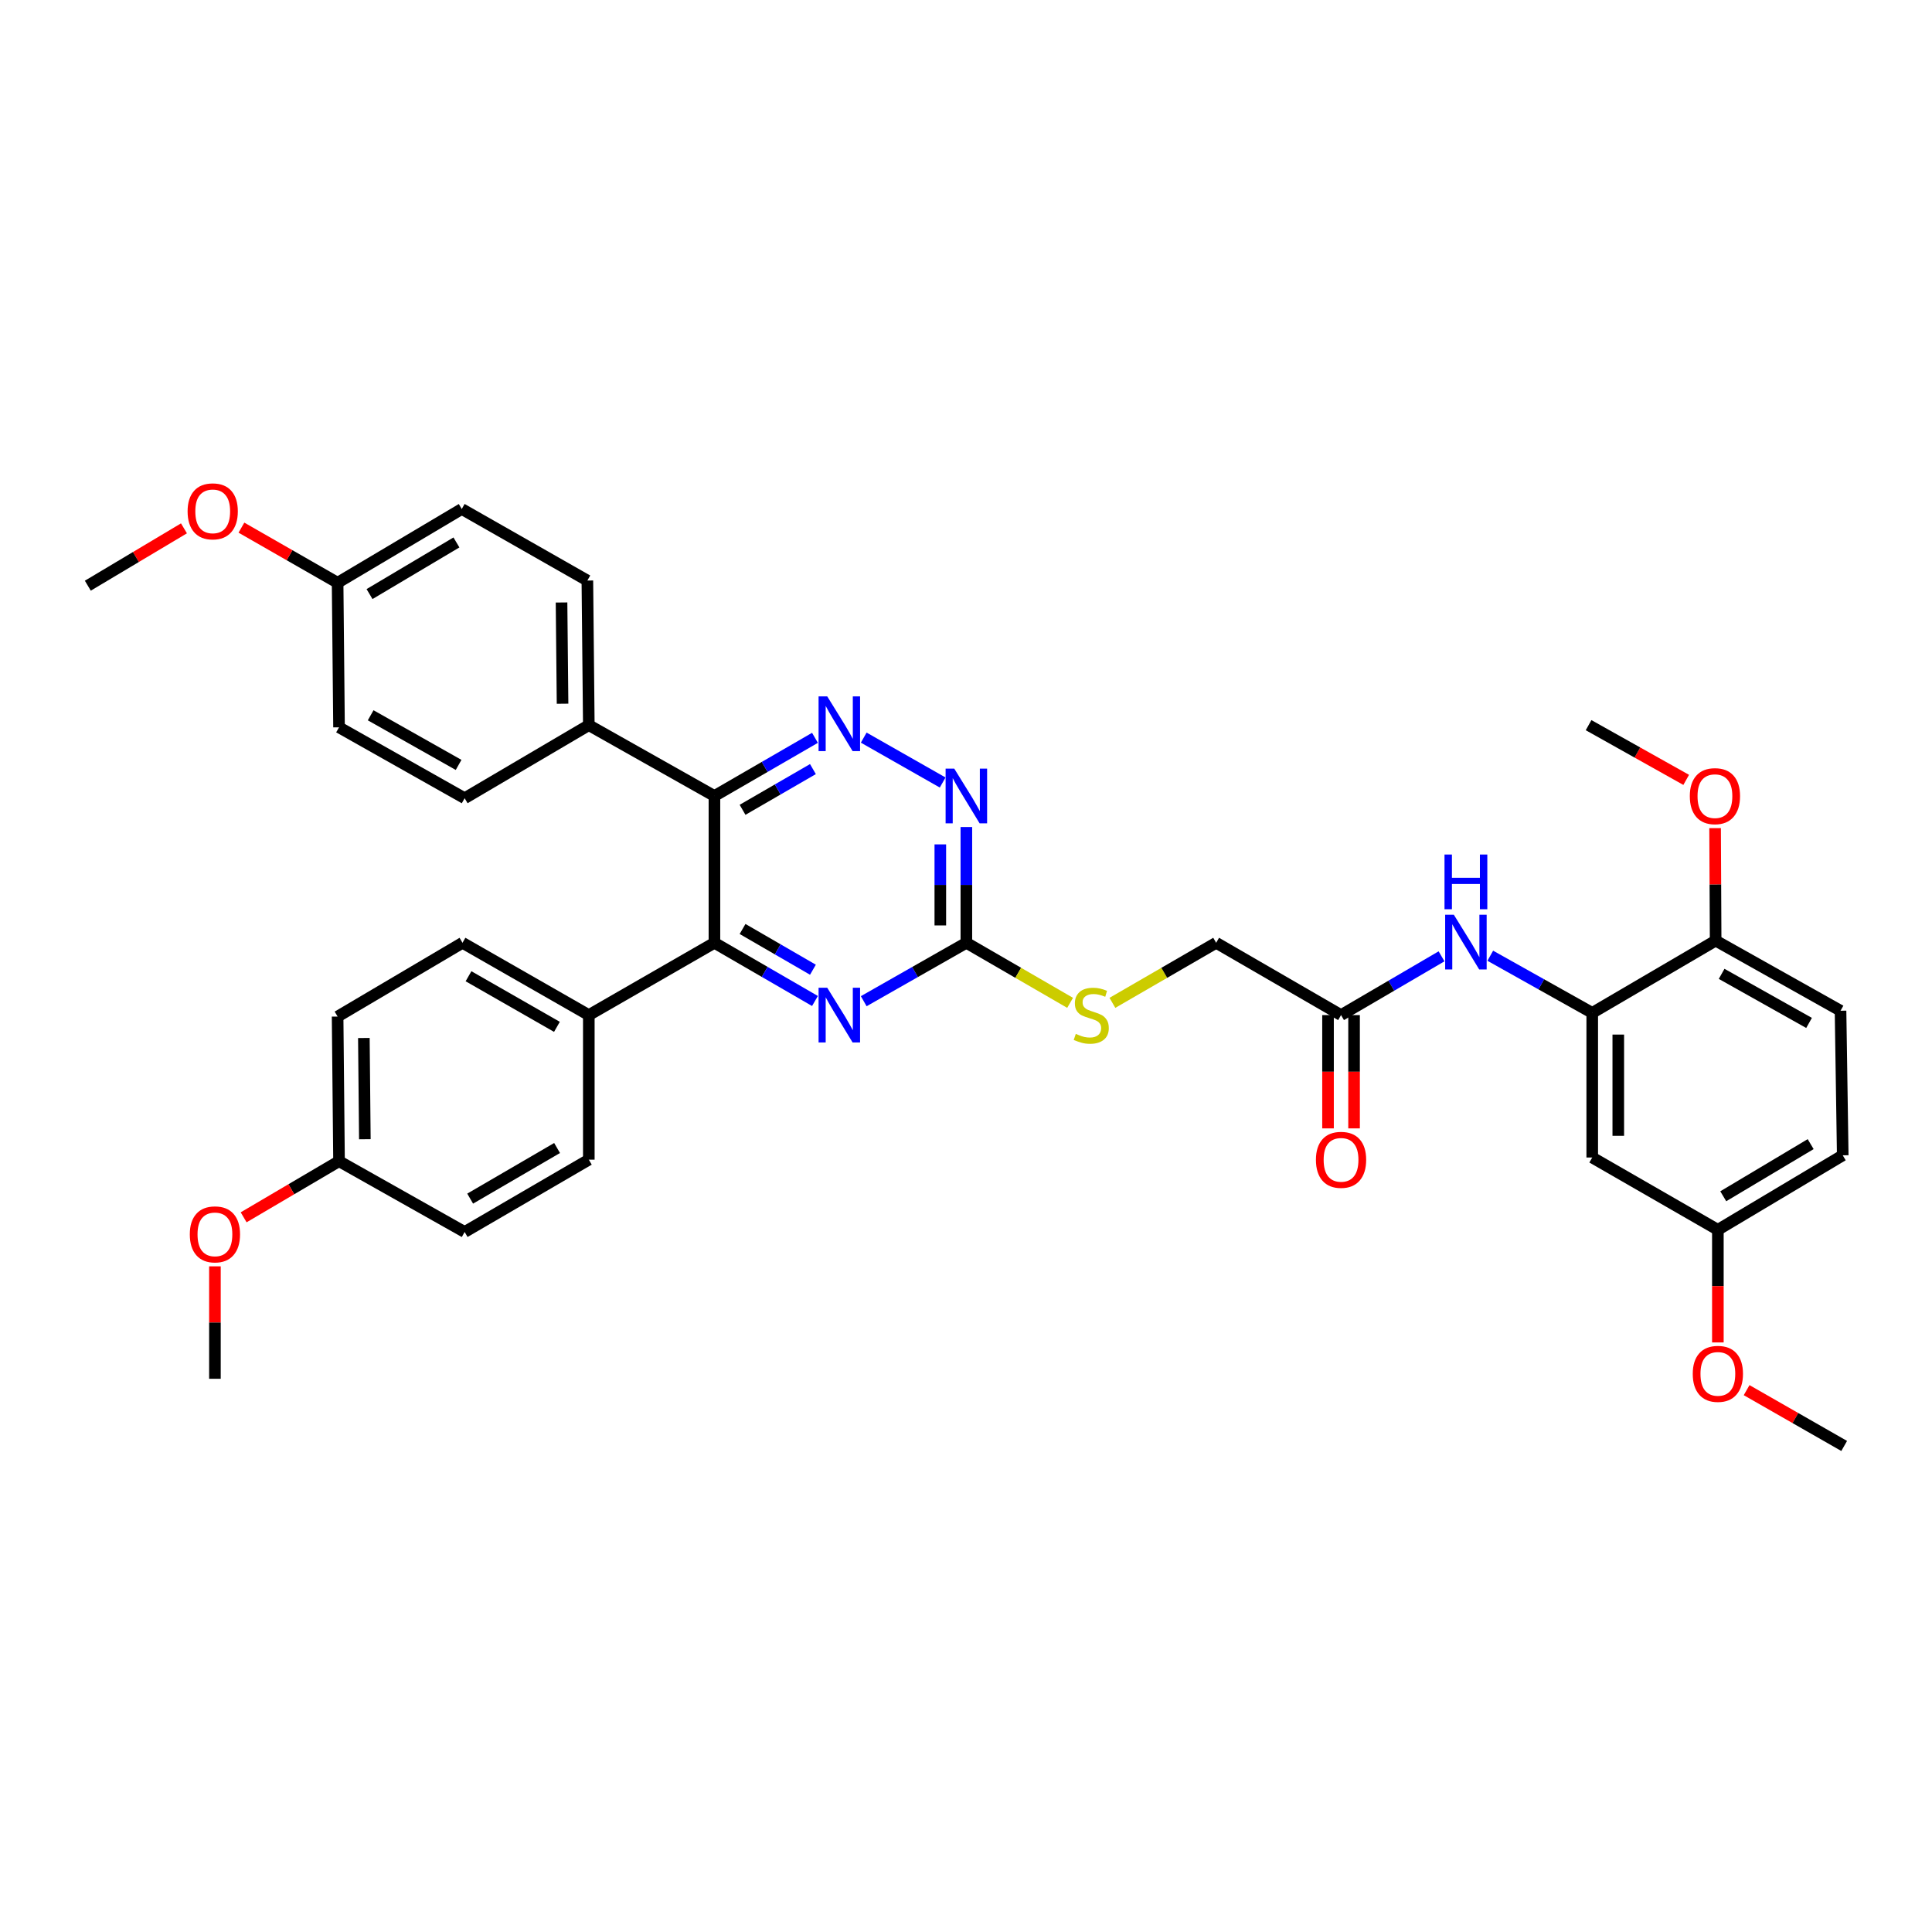 <?xml version='1.0' encoding='iso-8859-1'?>
<svg version='1.1' baseProfile='full'
              xmlns='http://www.w3.org/2000/svg'
                      xmlns:rdkit='http://www.rdkit.org/xml'
                      xmlns:xlink='http://www.w3.org/1999/xlink'
                  xml:space='preserve'
width='1000px' height='1000px' viewBox='0 0 1000 1000'>
<!-- END OF HEADER -->
<rect style='opacity:1.0;fill:#FFFFFF;stroke:none' width='1000' height='1000' x='0' y='0'> </rect>
<path class='bond-0' d='M 369.789,412.005 L 395.808,396.952' style='fill:none;fill-rule:evenodd;stroke:#000000;stroke-width:6px;stroke-linecap:butt;stroke-linejoin:miter;stroke-opacity:1' />
<path class='bond-0' d='M 395.808,396.952 L 421.827,381.899' style='fill:none;fill-rule:evenodd;stroke:#0000FF;stroke-width:6px;stroke-linecap:butt;stroke-linejoin:miter;stroke-opacity:1' />
<path class='bond-0' d='M 384.345,419.157 L 402.558,408.62' style='fill:none;fill-rule:evenodd;stroke:#000000;stroke-width:6px;stroke-linecap:butt;stroke-linejoin:miter;stroke-opacity:1' />
<path class='bond-0' d='M 402.558,408.62 L 420.771,398.083' style='fill:none;fill-rule:evenodd;stroke:#0000FF;stroke-width:6px;stroke-linecap:butt;stroke-linejoin:miter;stroke-opacity:1' />
<path class='bond-1' d='M 369.789,412.005 L 369.789,487.989' style='fill:none;fill-rule:evenodd;stroke:#000000;stroke-width:6px;stroke-linecap:butt;stroke-linejoin:miter;stroke-opacity:1' />
<path class='bond-9' d='M 369.789,412.005 L 304.769,375.339' style='fill:none;fill-rule:evenodd;stroke:#000000;stroke-width:6px;stroke-linecap:butt;stroke-linejoin:miter;stroke-opacity:1' />
<path class='bond-4' d='M 447.065,381.79 L 487.919,405.027' style='fill:none;fill-rule:evenodd;stroke:#0000FF;stroke-width:6px;stroke-linecap:butt;stroke-linejoin:miter;stroke-opacity:1' />
<path class='bond-2' d='M 369.789,487.989 L 395.807,503.051' style='fill:none;fill-rule:evenodd;stroke:#000000;stroke-width:6px;stroke-linecap:butt;stroke-linejoin:miter;stroke-opacity:1' />
<path class='bond-2' d='M 395.807,503.051 L 421.826,518.113' style='fill:none;fill-rule:evenodd;stroke:#0000FF;stroke-width:6px;stroke-linecap:butt;stroke-linejoin:miter;stroke-opacity:1' />
<path class='bond-2' d='M 384.348,480.841 L 402.561,491.384' style='fill:none;fill-rule:evenodd;stroke:#000000;stroke-width:6px;stroke-linecap:butt;stroke-linejoin:miter;stroke-opacity:1' />
<path class='bond-2' d='M 402.561,491.384 L 420.774,501.928' style='fill:none;fill-rule:evenodd;stroke:#0000FF;stroke-width:6px;stroke-linecap:butt;stroke-linejoin:miter;stroke-opacity:1' />
<path class='bond-10' d='M 369.789,487.989 L 304.769,525.411' style='fill:none;fill-rule:evenodd;stroke:#000000;stroke-width:6px;stroke-linecap:butt;stroke-linejoin:miter;stroke-opacity:1' />
<path class='bond-3' d='M 447.065,518.222 L 473.626,503.106' style='fill:none;fill-rule:evenodd;stroke:#0000FF;stroke-width:6px;stroke-linecap:butt;stroke-linejoin:miter;stroke-opacity:1' />
<path class='bond-3' d='M 473.626,503.106 L 500.187,487.989' style='fill:none;fill-rule:evenodd;stroke:#000000;stroke-width:6px;stroke-linecap:butt;stroke-linejoin:miter;stroke-opacity:1' />
<path class='bond-11' d='M 500.187,487.989 L 527.036,503.531' style='fill:none;fill-rule:evenodd;stroke:#000000;stroke-width:6px;stroke-linecap:butt;stroke-linejoin:miter;stroke-opacity:1' />
<path class='bond-11' d='M 527.036,503.531 L 553.885,519.074' style='fill:none;fill-rule:evenodd;stroke:#CCCC00;stroke-width:6px;stroke-linecap:butt;stroke-linejoin:miter;stroke-opacity:1' />
<path class='bond-36' d='M 500.187,487.989 L 500.187,458.027' style='fill:none;fill-rule:evenodd;stroke:#000000;stroke-width:6px;stroke-linecap:butt;stroke-linejoin:miter;stroke-opacity:1' />
<path class='bond-36' d='M 500.187,458.027 L 500.187,428.065' style='fill:none;fill-rule:evenodd;stroke:#0000FF;stroke-width:6px;stroke-linecap:butt;stroke-linejoin:miter;stroke-opacity:1' />
<path class='bond-36' d='M 486.707,479 L 486.707,458.027' style='fill:none;fill-rule:evenodd;stroke:#000000;stroke-width:6px;stroke-linecap:butt;stroke-linejoin:miter;stroke-opacity:1' />
<path class='bond-36' d='M 486.707,458.027 L 486.707,437.053' style='fill:none;fill-rule:evenodd;stroke:#0000FF;stroke-width:6px;stroke-linecap:butt;stroke-linejoin:miter;stroke-opacity:1' />
<path class='bond-5' d='M 824.139,524.266 L 797.753,509.475' style='fill:none;fill-rule:evenodd;stroke:#000000;stroke-width:6px;stroke-linecap:butt;stroke-linejoin:miter;stroke-opacity:1' />
<path class='bond-5' d='M 797.753,509.475 L 771.367,494.685' style='fill:none;fill-rule:evenodd;stroke:#0000FF;stroke-width:6px;stroke-linecap:butt;stroke-linejoin:miter;stroke-opacity:1' />
<path class='bond-8' d='M 824.139,524.266 L 824.139,599.126' style='fill:none;fill-rule:evenodd;stroke:#000000;stroke-width:6px;stroke-linecap:butt;stroke-linejoin:miter;stroke-opacity:1' />
<path class='bond-8' d='M 837.62,535.495 L 837.62,587.897' style='fill:none;fill-rule:evenodd;stroke:#000000;stroke-width:6px;stroke-linecap:butt;stroke-linejoin:miter;stroke-opacity:1' />
<path class='bond-12' d='M 824.139,524.266 L 888.013,486.865' style='fill:none;fill-rule:evenodd;stroke:#000000;stroke-width:6px;stroke-linecap:butt;stroke-linejoin:miter;stroke-opacity:1' />
<path class='bond-6' d='M 746.141,494.99 L 720.132,510.201' style='fill:none;fill-rule:evenodd;stroke:#0000FF;stroke-width:6px;stroke-linecap:butt;stroke-linejoin:miter;stroke-opacity:1' />
<path class='bond-6' d='M 720.132,510.201 L 694.123,525.411' style='fill:none;fill-rule:evenodd;stroke:#000000;stroke-width:6px;stroke-linecap:butt;stroke-linejoin:miter;stroke-opacity:1' />
<path class='bond-7' d='M 694.123,525.411 L 629.477,487.989' style='fill:none;fill-rule:evenodd;stroke:#000000;stroke-width:6px;stroke-linecap:butt;stroke-linejoin:miter;stroke-opacity:1' />
<path class='bond-13' d='M 687.383,525.411 L 687.383,554.731' style='fill:none;fill-rule:evenodd;stroke:#000000;stroke-width:6px;stroke-linecap:butt;stroke-linejoin:miter;stroke-opacity:1' />
<path class='bond-13' d='M 687.383,554.731 L 687.383,584.051' style='fill:none;fill-rule:evenodd;stroke:#FF0000;stroke-width:6px;stroke-linecap:butt;stroke-linejoin:miter;stroke-opacity:1' />
<path class='bond-13' d='M 700.863,525.411 L 700.863,554.731' style='fill:none;fill-rule:evenodd;stroke:#000000;stroke-width:6px;stroke-linecap:butt;stroke-linejoin:miter;stroke-opacity:1' />
<path class='bond-13' d='M 700.863,554.731 L 700.863,584.051' style='fill:none;fill-rule:evenodd;stroke:#FF0000;stroke-width:6px;stroke-linecap:butt;stroke-linejoin:miter;stroke-opacity:1' />
<path class='bond-20' d='M 824.139,599.126 L 889.166,636.548' style='fill:none;fill-rule:evenodd;stroke:#000000;stroke-width:6px;stroke-linecap:butt;stroke-linejoin:miter;stroke-opacity:1' />
<path class='bond-14' d='M 304.769,375.339 L 304.02,300.486' style='fill:none;fill-rule:evenodd;stroke:#000000;stroke-width:6px;stroke-linecap:butt;stroke-linejoin:miter;stroke-opacity:1' />
<path class='bond-14' d='M 291.177,364.246 L 290.653,311.849' style='fill:none;fill-rule:evenodd;stroke:#000000;stroke-width:6px;stroke-linecap:butt;stroke-linejoin:miter;stroke-opacity:1' />
<path class='bond-15' d='M 304.769,375.339 L 240.498,413.159' style='fill:none;fill-rule:evenodd;stroke:#000000;stroke-width:6px;stroke-linecap:butt;stroke-linejoin:miter;stroke-opacity:1' />
<path class='bond-16' d='M 304.769,525.411 L 239.39,487.989' style='fill:none;fill-rule:evenodd;stroke:#000000;stroke-width:6px;stroke-linecap:butt;stroke-linejoin:miter;stroke-opacity:1' />
<path class='bond-16' d='M 288.266,531.497 L 242.5,505.301' style='fill:none;fill-rule:evenodd;stroke:#000000;stroke-width:6px;stroke-linecap:butt;stroke-linejoin:miter;stroke-opacity:1' />
<path class='bond-17' d='M 304.769,525.411 L 304.769,600.242' style='fill:none;fill-rule:evenodd;stroke:#000000;stroke-width:6px;stroke-linecap:butt;stroke-linejoin:miter;stroke-opacity:1' />
<path class='bond-19' d='M 575.78,519.074 L 602.629,503.531' style='fill:none;fill-rule:evenodd;stroke:#CCCC00;stroke-width:6px;stroke-linecap:butt;stroke-linejoin:miter;stroke-opacity:1' />
<path class='bond-19' d='M 602.629,503.531 L 629.477,487.989' style='fill:none;fill-rule:evenodd;stroke:#000000;stroke-width:6px;stroke-linecap:butt;stroke-linejoin:miter;stroke-opacity:1' />
<path class='bond-18' d='M 888.013,486.865 L 952.658,523.157' style='fill:none;fill-rule:evenodd;stroke:#000000;stroke-width:6px;stroke-linecap:butt;stroke-linejoin:miter;stroke-opacity:1' />
<path class='bond-18' d='M 891.111,504.064 L 936.362,529.468' style='fill:none;fill-rule:evenodd;stroke:#000000;stroke-width:6px;stroke-linecap:butt;stroke-linejoin:miter;stroke-opacity:1' />
<path class='bond-28' d='M 888.013,486.865 L 887.87,457.751' style='fill:none;fill-rule:evenodd;stroke:#000000;stroke-width:6px;stroke-linecap:butt;stroke-linejoin:miter;stroke-opacity:1' />
<path class='bond-28' d='M 887.87,457.751 L 887.728,428.637' style='fill:none;fill-rule:evenodd;stroke:#FF0000;stroke-width:6px;stroke-linecap:butt;stroke-linejoin:miter;stroke-opacity:1' />
<path class='bond-24' d='M 304.02,300.486 L 239.001,263.453' style='fill:none;fill-rule:evenodd;stroke:#000000;stroke-width:6px;stroke-linecap:butt;stroke-linejoin:miter;stroke-opacity:1' />
<path class='bond-26' d='M 240.498,413.159 L 175.479,376.462' style='fill:none;fill-rule:evenodd;stroke:#000000;stroke-width:6px;stroke-linecap:butt;stroke-linejoin:miter;stroke-opacity:1' />
<path class='bond-26' d='M 237.371,395.915 L 191.857,370.227' style='fill:none;fill-rule:evenodd;stroke:#000000;stroke-width:6px;stroke-linecap:butt;stroke-linejoin:miter;stroke-opacity:1' />
<path class='bond-27' d='M 239.39,487.989 L 174.745,526.168' style='fill:none;fill-rule:evenodd;stroke:#000000;stroke-width:6px;stroke-linecap:butt;stroke-linejoin:miter;stroke-opacity:1' />
<path class='bond-25' d='M 304.769,600.242 L 240.498,637.672' style='fill:none;fill-rule:evenodd;stroke:#000000;stroke-width:6px;stroke-linecap:butt;stroke-linejoin:miter;stroke-opacity:1' />
<path class='bond-25' d='M 288.344,594.207 L 243.355,620.408' style='fill:none;fill-rule:evenodd;stroke:#000000;stroke-width:6px;stroke-linecap:butt;stroke-linejoin:miter;stroke-opacity:1' />
<path class='bond-23' d='M 952.658,523.157 L 953.797,597.987' style='fill:none;fill-rule:evenodd;stroke:#000000;stroke-width:6px;stroke-linecap:butt;stroke-linejoin:miter;stroke-opacity:1' />
<path class='bond-29' d='M 889.166,636.548 L 889.166,665.696' style='fill:none;fill-rule:evenodd;stroke:#000000;stroke-width:6px;stroke-linecap:butt;stroke-linejoin:miter;stroke-opacity:1' />
<path class='bond-29' d='M 889.166,665.696 L 889.166,694.845' style='fill:none;fill-rule:evenodd;stroke:#FF0000;stroke-width:6px;stroke-linecap:butt;stroke-linejoin:miter;stroke-opacity:1' />
<path class='bond-39' d='M 889.166,636.548 L 953.797,597.987' style='fill:none;fill-rule:evenodd;stroke:#000000;stroke-width:6px;stroke-linecap:butt;stroke-linejoin:miter;stroke-opacity:1' />
<path class='bond-39' d='M 891.954,619.188 L 937.195,592.195' style='fill:none;fill-rule:evenodd;stroke:#000000;stroke-width:6px;stroke-linecap:butt;stroke-linejoin:miter;stroke-opacity:1' />
<path class='bond-21' d='M 175.479,601.028 L 240.498,637.672' style='fill:none;fill-rule:evenodd;stroke:#000000;stroke-width:6px;stroke-linecap:butt;stroke-linejoin:miter;stroke-opacity:1' />
<path class='bond-31' d='M 175.479,601.028 L 150.794,615.553' style='fill:none;fill-rule:evenodd;stroke:#000000;stroke-width:6px;stroke-linecap:butt;stroke-linejoin:miter;stroke-opacity:1' />
<path class='bond-31' d='M 150.794,615.553 L 126.109,630.079' style='fill:none;fill-rule:evenodd;stroke:#FF0000;stroke-width:6px;stroke-linecap:butt;stroke-linejoin:miter;stroke-opacity:1' />
<path class='bond-38' d='M 175.479,601.028 L 174.745,526.168' style='fill:none;fill-rule:evenodd;stroke:#000000;stroke-width:6px;stroke-linecap:butt;stroke-linejoin:miter;stroke-opacity:1' />
<path class='bond-38' d='M 188.848,589.667 L 188.334,537.265' style='fill:none;fill-rule:evenodd;stroke:#000000;stroke-width:6px;stroke-linecap:butt;stroke-linejoin:miter;stroke-opacity:1' />
<path class='bond-22' d='M 174.745,301.632 L 175.479,376.462' style='fill:none;fill-rule:evenodd;stroke:#000000;stroke-width:6px;stroke-linecap:butt;stroke-linejoin:miter;stroke-opacity:1' />
<path class='bond-30' d='M 174.745,301.632 L 149.854,287.37' style='fill:none;fill-rule:evenodd;stroke:#000000;stroke-width:6px;stroke-linecap:butt;stroke-linejoin:miter;stroke-opacity:1' />
<path class='bond-30' d='M 149.854,287.37 L 124.962,273.108' style='fill:none;fill-rule:evenodd;stroke:#FF0000;stroke-width:6px;stroke-linecap:butt;stroke-linejoin:miter;stroke-opacity:1' />
<path class='bond-37' d='M 174.745,301.632 L 239.001,263.453' style='fill:none;fill-rule:evenodd;stroke:#000000;stroke-width:6px;stroke-linecap:butt;stroke-linejoin:miter;stroke-opacity:1' />
<path class='bond-37' d='M 191.269,307.494 L 236.248,280.769' style='fill:none;fill-rule:evenodd;stroke:#000000;stroke-width:6px;stroke-linecap:butt;stroke-linejoin:miter;stroke-opacity:1' />
<path class='bond-32' d='M 872.772,403.666 L 847.508,389.503' style='fill:none;fill-rule:evenodd;stroke:#FF0000;stroke-width:6px;stroke-linecap:butt;stroke-linejoin:miter;stroke-opacity:1' />
<path class='bond-32' d='M 847.508,389.503 L 822.245,375.339' style='fill:none;fill-rule:evenodd;stroke:#000000;stroke-width:6px;stroke-linecap:butt;stroke-linejoin:miter;stroke-opacity:1' />
<path class='bond-35' d='M 904.049,719.54 L 929.297,733.983' style='fill:none;fill-rule:evenodd;stroke:#FF0000;stroke-width:6px;stroke-linecap:butt;stroke-linejoin:miter;stroke-opacity:1' />
<path class='bond-35' d='M 929.297,733.983 L 954.545,748.427' style='fill:none;fill-rule:evenodd;stroke:#000000;stroke-width:6px;stroke-linecap:butt;stroke-linejoin:miter;stroke-opacity:1' />
<path class='bond-34' d='M 95.218,273.469 L 70.336,288.311' style='fill:none;fill-rule:evenodd;stroke:#FF0000;stroke-width:6px;stroke-linecap:butt;stroke-linejoin:miter;stroke-opacity:1' />
<path class='bond-34' d='M 70.336,288.311 L 45.455,303.153' style='fill:none;fill-rule:evenodd;stroke:#000000;stroke-width:6px;stroke-linecap:butt;stroke-linejoin:miter;stroke-opacity:1' />
<path class='bond-33' d='M 111.245,655.456 L 111.245,684.555' style='fill:none;fill-rule:evenodd;stroke:#FF0000;stroke-width:6px;stroke-linecap:butt;stroke-linejoin:miter;stroke-opacity:1' />
<path class='bond-33' d='M 111.245,684.555 L 111.245,713.655' style='fill:none;fill-rule:evenodd;stroke:#000000;stroke-width:6px;stroke-linecap:butt;stroke-linejoin:miter;stroke-opacity:1' />
<path  class='atom-1' d='M 428.174 360.445
L 437.454 375.445
Q 438.374 376.925, 439.854 379.605
Q 441.334 382.285, 441.414 382.445
L 441.414 360.445
L 445.174 360.445
L 445.174 388.765
L 441.294 388.765
L 431.334 372.365
Q 430.174 370.445, 428.934 368.245
Q 427.734 366.045, 427.374 365.365
L 427.374 388.765
L 423.694 388.765
L 423.694 360.445
L 428.174 360.445
' fill='#0000FF'/>
<path  class='atom-3' d='M 428.174 511.251
L 437.454 526.251
Q 438.374 527.731, 439.854 530.411
Q 441.334 533.091, 441.414 533.251
L 441.414 511.251
L 445.174 511.251
L 445.174 539.571
L 441.294 539.571
L 431.334 523.171
Q 430.174 521.251, 428.934 519.051
Q 427.734 516.851, 427.374 516.171
L 427.374 539.571
L 423.694 539.571
L 423.694 511.251
L 428.174 511.251
' fill='#0000FF'/>
<path  class='atom-5' d='M 493.927 397.845
L 503.207 412.845
Q 504.127 414.325, 505.607 417.005
Q 507.087 419.685, 507.167 419.845
L 507.167 397.845
L 510.927 397.845
L 510.927 426.165
L 507.047 426.165
L 497.087 409.765
Q 495.927 407.845, 494.687 405.645
Q 493.487 403.445, 493.127 402.765
L 493.127 426.165
L 489.447 426.165
L 489.447 397.845
L 493.927 397.845
' fill='#0000FF'/>
<path  class='atom-7' d='M 752.493 473.454
L 761.773 488.454
Q 762.693 489.934, 764.173 492.614
Q 765.653 495.294, 765.733 495.454
L 765.733 473.454
L 769.493 473.454
L 769.493 501.774
L 765.613 501.774
L 755.653 485.374
Q 754.493 483.454, 753.253 481.254
Q 752.053 479.054, 751.693 478.374
L 751.693 501.774
L 748.013 501.774
L 748.013 473.454
L 752.493 473.454
' fill='#0000FF'/>
<path  class='atom-7' d='M 747.673 442.302
L 751.513 442.302
L 751.513 454.342
L 765.993 454.342
L 765.993 442.302
L 769.833 442.302
L 769.833 470.622
L 765.993 470.622
L 765.993 457.542
L 751.513 457.542
L 751.513 470.622
L 747.673 470.622
L 747.673 442.302
' fill='#0000FF'/>
<path  class='atom-12' d='M 556.832 535.131
Q 557.152 535.251, 558.472 535.811
Q 559.792 536.371, 561.232 536.731
Q 562.712 537.051, 564.152 537.051
Q 566.832 537.051, 568.392 535.771
Q 569.952 534.451, 569.952 532.171
Q 569.952 530.611, 569.152 529.651
Q 568.392 528.691, 567.192 528.171
Q 565.992 527.651, 563.992 527.051
Q 561.472 526.291, 559.952 525.571
Q 558.472 524.851, 557.392 523.331
Q 556.352 521.811, 556.352 519.251
Q 556.352 515.691, 558.752 513.491
Q 561.192 511.291, 565.992 511.291
Q 569.272 511.291, 572.992 512.851
L 572.072 515.931
Q 568.672 514.531, 566.112 514.531
Q 563.352 514.531, 561.832 515.691
Q 560.312 516.811, 560.352 518.771
Q 560.352 520.291, 561.112 521.211
Q 561.912 522.131, 563.032 522.651
Q 564.192 523.171, 566.112 523.771
Q 568.672 524.571, 570.192 525.371
Q 571.712 526.171, 572.792 527.811
Q 573.912 529.411, 573.912 532.171
Q 573.912 536.091, 571.272 538.211
Q 568.672 540.291, 564.312 540.291
Q 561.792 540.291, 559.872 539.731
Q 557.992 539.211, 555.752 538.291
L 556.832 535.131
' fill='#CCCC00'/>
<path  class='atom-14' d='M 681.123 600.322
Q 681.123 593.522, 684.483 589.722
Q 687.843 585.922, 694.123 585.922
Q 700.403 585.922, 703.763 589.722
Q 707.123 593.522, 707.123 600.322
Q 707.123 607.202, 703.723 611.122
Q 700.323 615.002, 694.123 615.002
Q 687.883 615.002, 684.483 611.122
Q 681.123 607.242, 681.123 600.322
M 694.123 611.802
Q 698.443 611.802, 700.763 608.922
Q 703.123 606.002, 703.123 600.322
Q 703.123 594.762, 700.763 591.962
Q 698.443 589.122, 694.123 589.122
Q 689.803 589.122, 687.443 591.922
Q 685.123 594.722, 685.123 600.322
Q 685.123 606.042, 687.443 608.922
Q 689.803 611.802, 694.123 611.802
' fill='#FF0000'/>
<path  class='atom-29' d='M 874.646 412.085
Q 874.646 405.285, 878.006 401.485
Q 881.366 397.685, 887.646 397.685
Q 893.926 397.685, 897.286 401.485
Q 900.646 405.285, 900.646 412.085
Q 900.646 418.965, 897.246 422.885
Q 893.846 426.765, 887.646 426.765
Q 881.406 426.765, 878.006 422.885
Q 874.646 419.005, 874.646 412.085
M 887.646 423.565
Q 891.966 423.565, 894.286 420.685
Q 896.646 417.765, 896.646 412.085
Q 896.646 406.525, 894.286 403.725
Q 891.966 400.885, 887.646 400.885
Q 883.326 400.885, 880.966 403.685
Q 878.646 406.485, 878.646 412.085
Q 878.646 417.805, 880.966 420.685
Q 883.326 423.565, 887.646 423.565
' fill='#FF0000'/>
<path  class='atom-30' d='M 876.166 711.106
Q 876.166 704.306, 879.526 700.506
Q 882.886 696.706, 889.166 696.706
Q 895.446 696.706, 898.806 700.506
Q 902.166 704.306, 902.166 711.106
Q 902.166 717.986, 898.766 721.906
Q 895.366 725.786, 889.166 725.786
Q 882.926 725.786, 879.526 721.906
Q 876.166 718.026, 876.166 711.106
M 889.166 722.586
Q 893.486 722.586, 895.806 719.706
Q 898.166 716.786, 898.166 711.106
Q 898.166 705.546, 895.806 702.746
Q 893.486 699.906, 889.166 699.906
Q 884.846 699.906, 882.486 702.706
Q 880.166 705.506, 880.166 711.106
Q 880.166 716.826, 882.486 719.706
Q 884.846 722.586, 889.166 722.586
' fill='#FF0000'/>
<path  class='atom-31' d='M 97.1 264.672
Q 97.1 257.872, 100.46 254.072
Q 103.82 250.272, 110.1 250.272
Q 116.38 250.272, 119.74 254.072
Q 123.1 257.872, 123.1 264.672
Q 123.1 271.552, 119.7 275.472
Q 116.3 279.352, 110.1 279.352
Q 103.86 279.352, 100.46 275.472
Q 97.1 271.592, 97.1 264.672
M 110.1 276.152
Q 114.42 276.152, 116.74 273.272
Q 119.1 270.352, 119.1 264.672
Q 119.1 259.112, 116.74 256.312
Q 114.42 253.472, 110.1 253.472
Q 105.78 253.472, 103.42 256.272
Q 101.1 259.072, 101.1 264.672
Q 101.1 270.392, 103.42 273.272
Q 105.78 276.152, 110.1 276.152
' fill='#FF0000'/>
<path  class='atom-32' d='M 98.246 638.905
Q 98.246 632.105, 101.605 628.305
Q 104.965 624.505, 111.245 624.505
Q 117.525 624.505, 120.885 628.305
Q 124.245 632.105, 124.245 638.905
Q 124.245 645.785, 120.845 649.705
Q 117.445 653.585, 111.245 653.585
Q 105.005 653.585, 101.605 649.705
Q 98.246 645.825, 98.246 638.905
M 111.245 650.385
Q 115.565 650.385, 117.885 647.505
Q 120.245 644.585, 120.245 638.905
Q 120.245 633.345, 117.885 630.545
Q 115.565 627.705, 111.245 627.705
Q 106.925 627.705, 104.565 630.505
Q 102.245 633.305, 102.245 638.905
Q 102.245 644.625, 104.565 647.505
Q 106.925 650.385, 111.245 650.385
' fill='#FF0000'/>
</svg>
